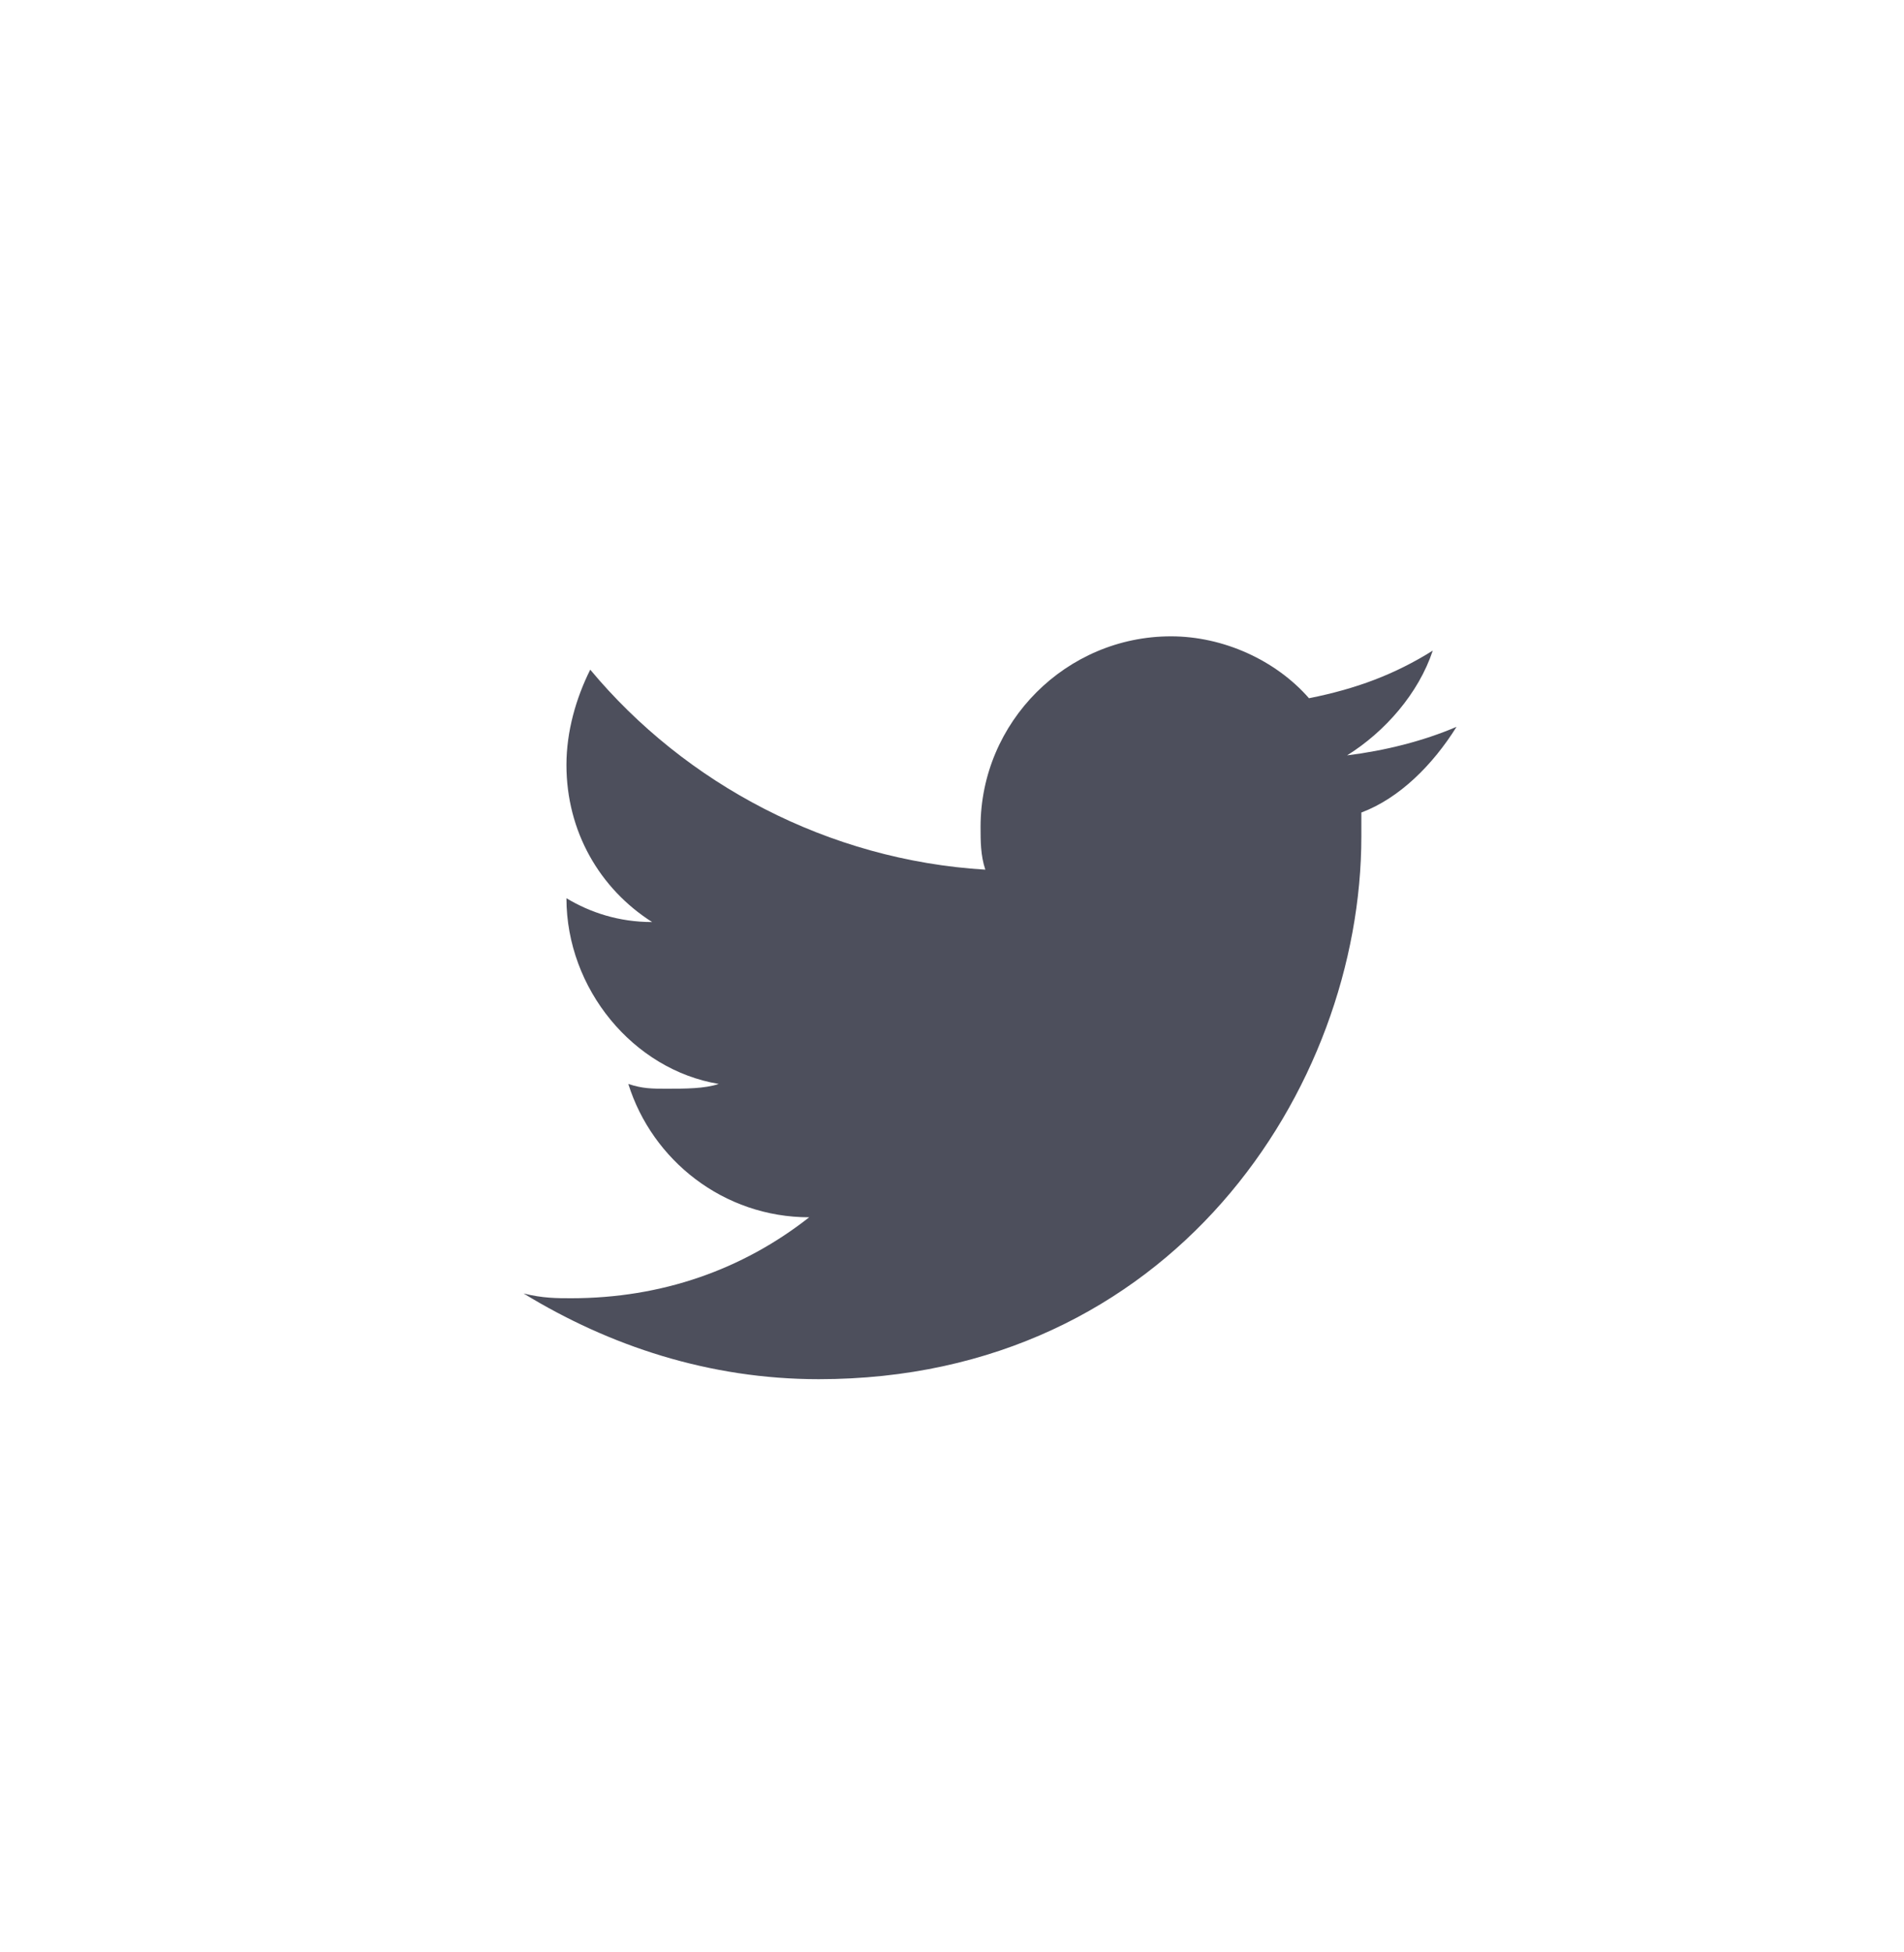 <svg width="40" height="41" viewBox="0 0 40 41" fill="none" xmlns="http://www.w3.org/2000/svg">
<path d="M30.6 15.263C29.9 15.563 29.1 15.763 28.3 15.863C29.1 15.363 29.8 14.563 30.1 13.663C29.3 14.163 28.5 14.463 27.5 14.663C26.8 13.863 25.7 13.363 24.6 13.363C22.4 13.363 20.6 15.163 20.6 17.363C20.6 17.663 20.6 17.963 20.7 18.263C17.4 18.063 14.4 16.463 12.4 14.063C12.1 14.663 11.9 15.363 11.9 16.063C11.9 17.463 12.6 18.663 13.7 19.363C13 19.363 12.4 19.163 11.9 18.863C11.9 20.763 13.3 22.463 15.1 22.763C14.8 22.863 14.4 22.863 14 22.863C13.7 22.863 13.5 22.863 13.2 22.763C13.7 24.363 15.2 25.563 17 25.563C15.6 26.663 13.9 27.263 12 27.263C11.7 27.263 11.4 27.263 11 27.163C12.8 28.263 14.9 28.963 17.2 28.963C24.6 28.963 28.6 22.863 28.6 17.563V17.063C29.4 16.763 30.1 16.063 30.6 15.263Z" fill="#4D4F5C"/>
</svg>

